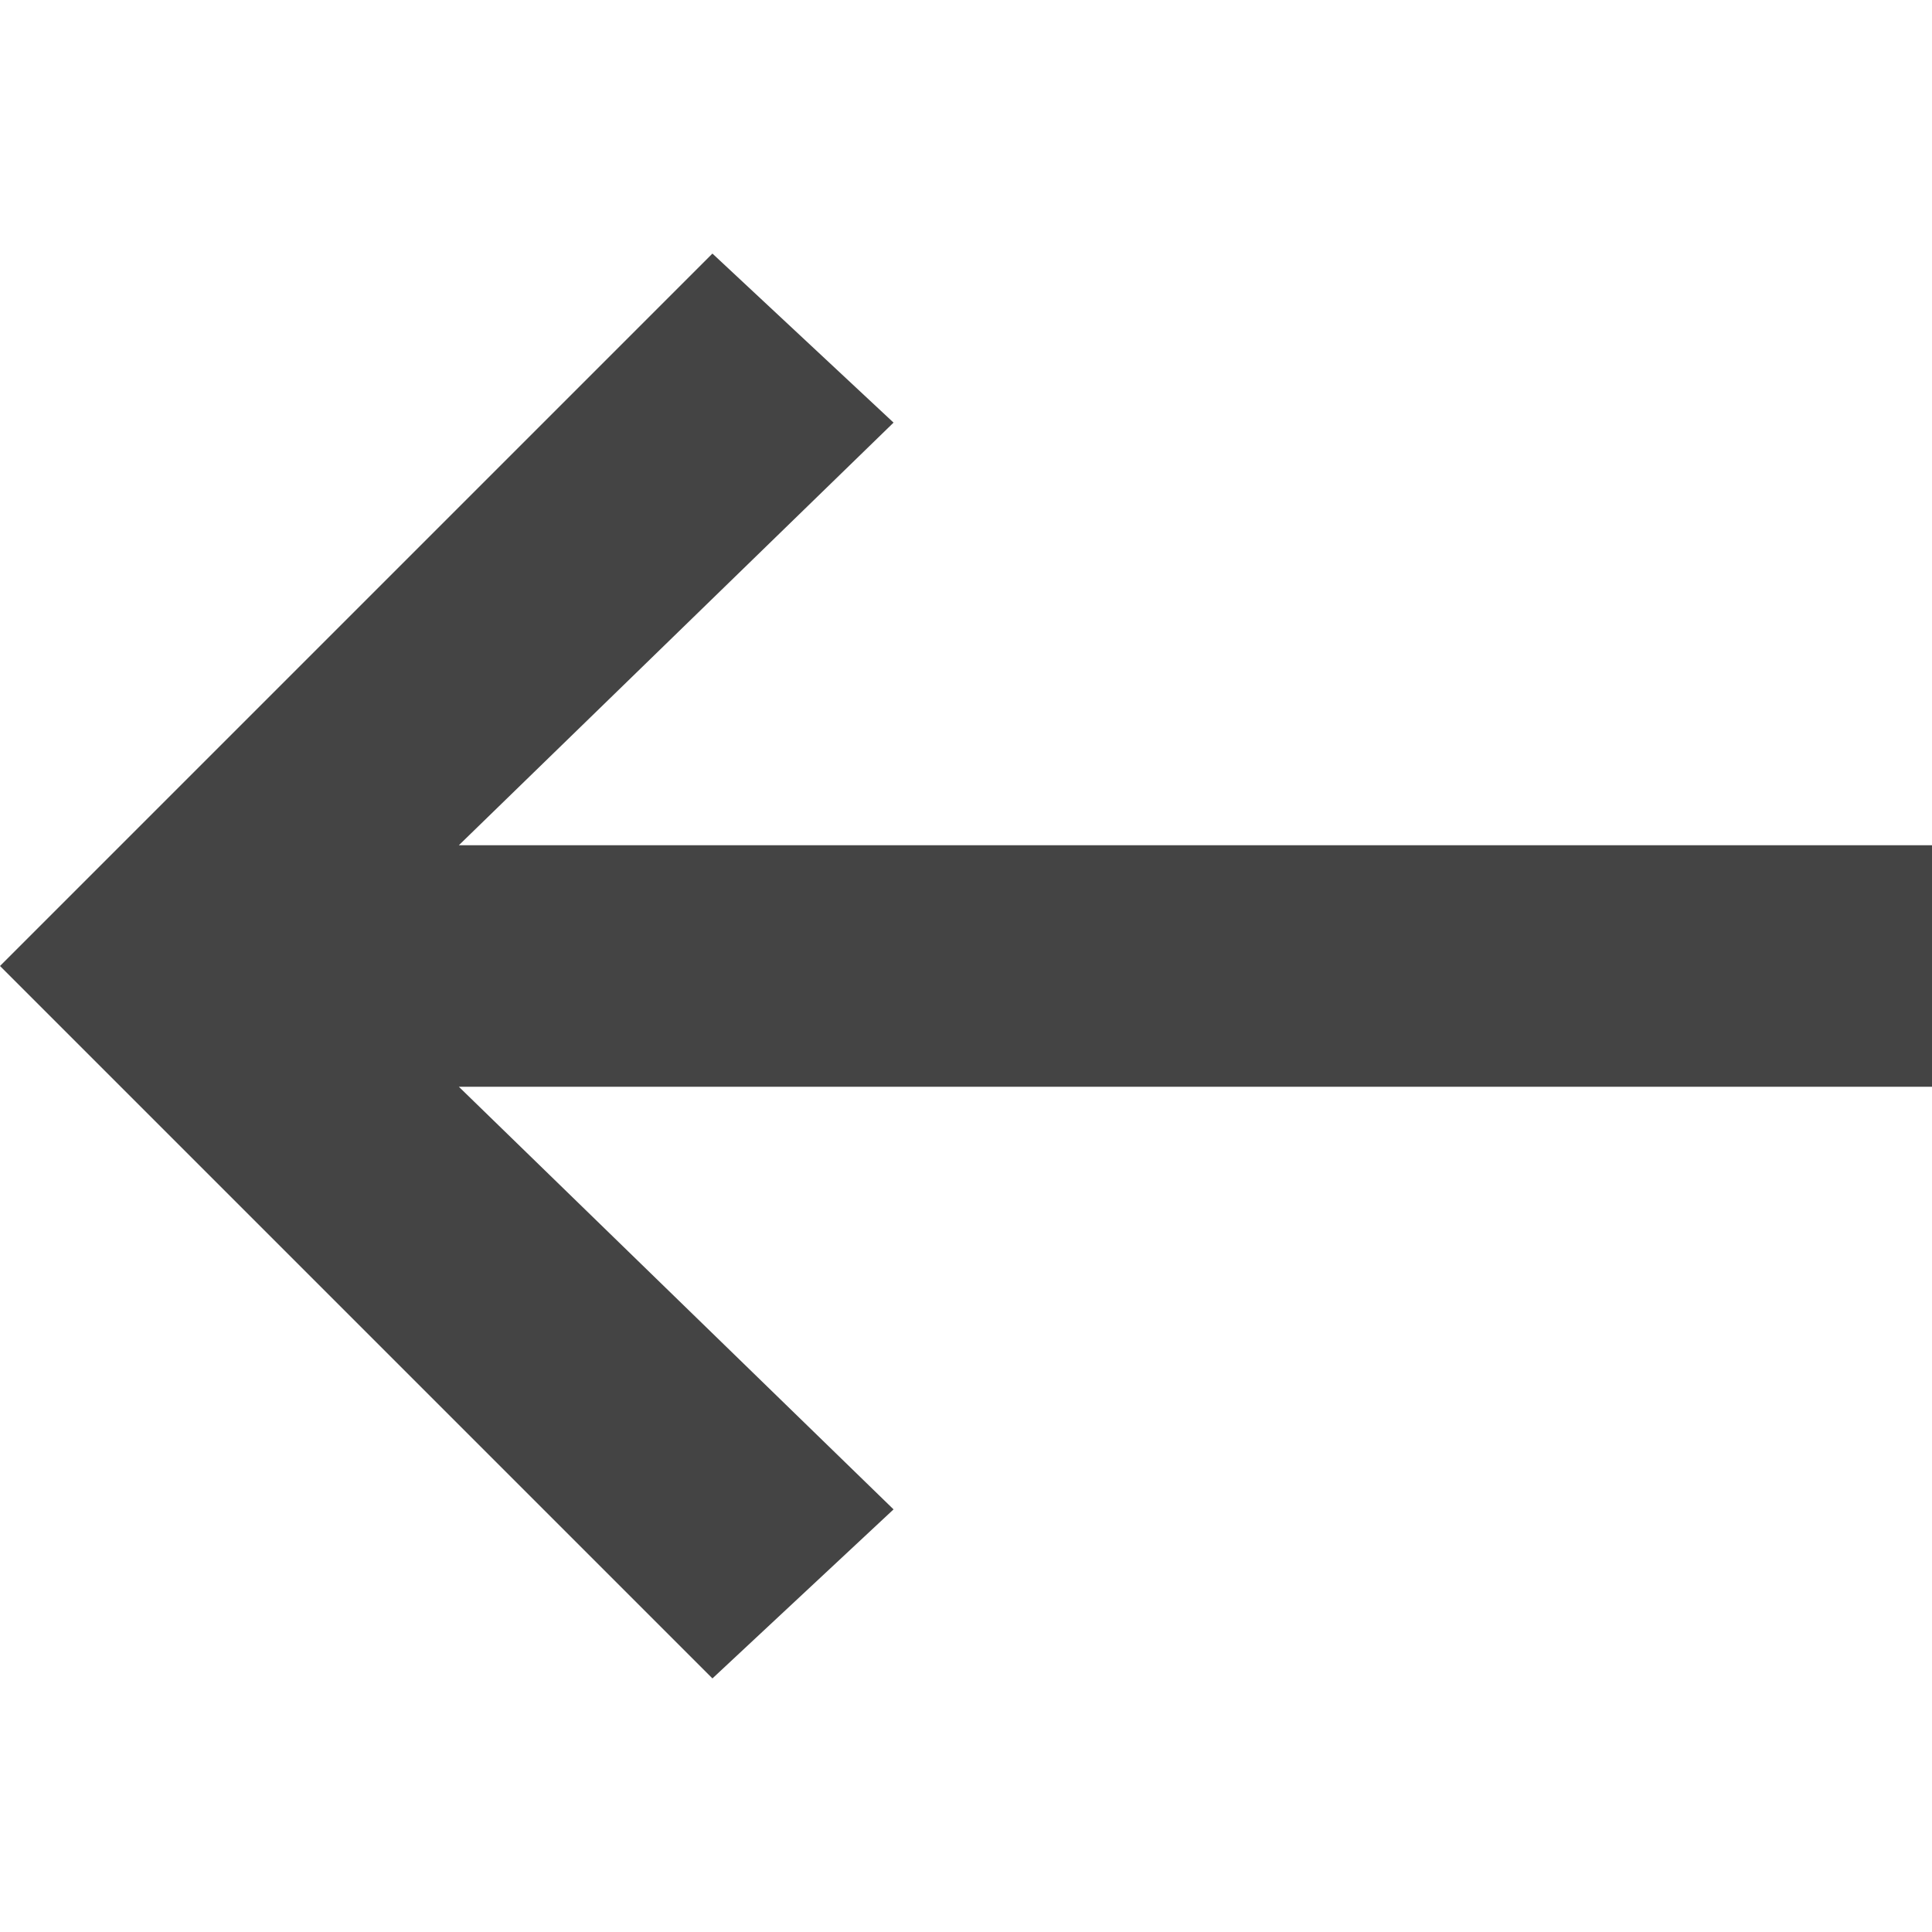<?xml version="1.0" encoding="utf-8"?>

<!DOCTYPE svg PUBLIC "-//W3C//DTD SVG 1.1//EN" "http://www.w3.org/Graphics/SVG/1.1/DTD/svg11.dtd">
<!-- Скачано с сайта svg4.ru / Downloaded from svg4.ru -->
<svg width="800px" height="800px" viewBox="0 0 16 16" version="1.1" xmlns="http://www.w3.org/2000/svg" xmlns:xlink="http://www.w3.org/1999/xlink">
<path fill="#444" d="M7.4 12.5l-3.6-3.5h12.2v-2h-12.2l3.6-3.5-1.5-1.4-5.9 5.9 5.9 5.9z"></path>
</svg>
